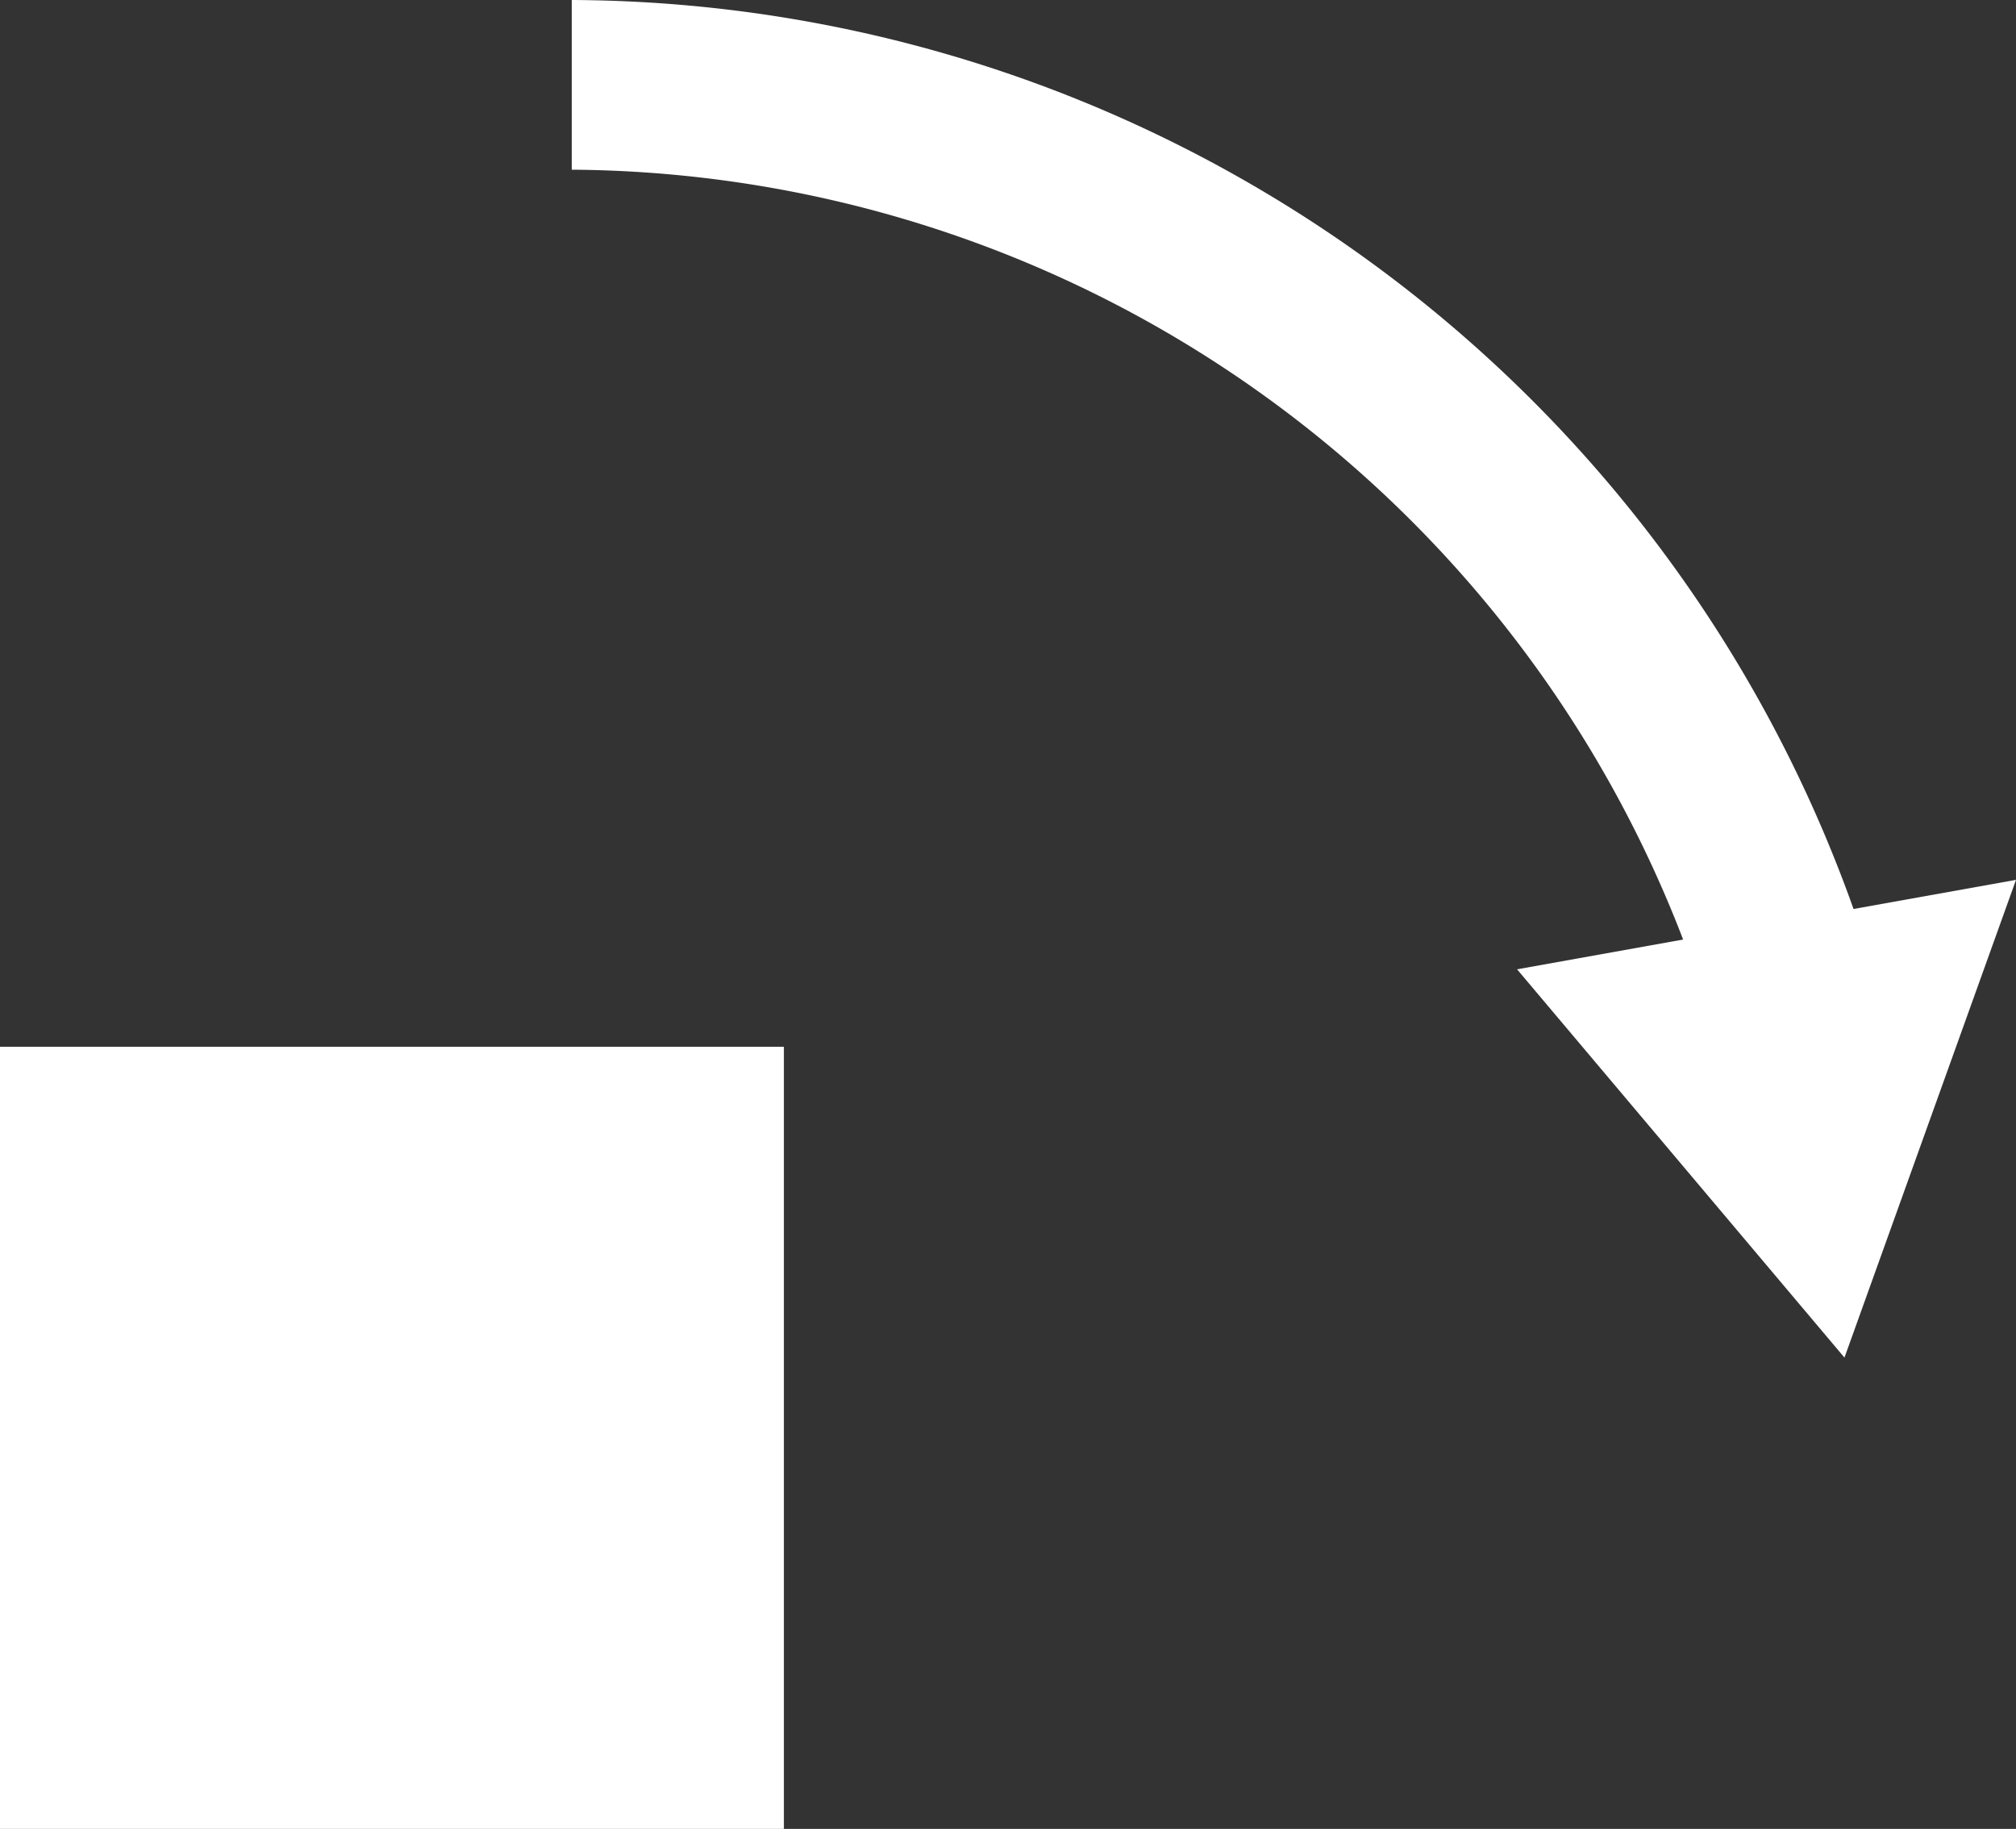<svg xmlns="http://www.w3.org/2000/svg" viewBox="0 0 21.86 19.83"><rect x="0" y="0" width="21.86" height="19.83" fill="#333333" stroke="none"/><defs><style>.cls-1{fill:#fff;}</style></defs><g id="レイヤー_2" data-name="レイヤー 2"><g id="レイヤー_1-2" data-name="レイヤー 1"><path class="cls-1" d="M6.2,1.84V0A14.82,14.82,0,0,1,20.32,10.53l-1.77.53A13,13,0,0,0,6.2,1.84Z"/><polygon class="cls-1" points="21.86 9.54 20 14.72 16.45 10.51 21.86 9.54"/><path class="cls-1" d="M0,11.35H8.5v8.48H0Z"/></g></g></svg>